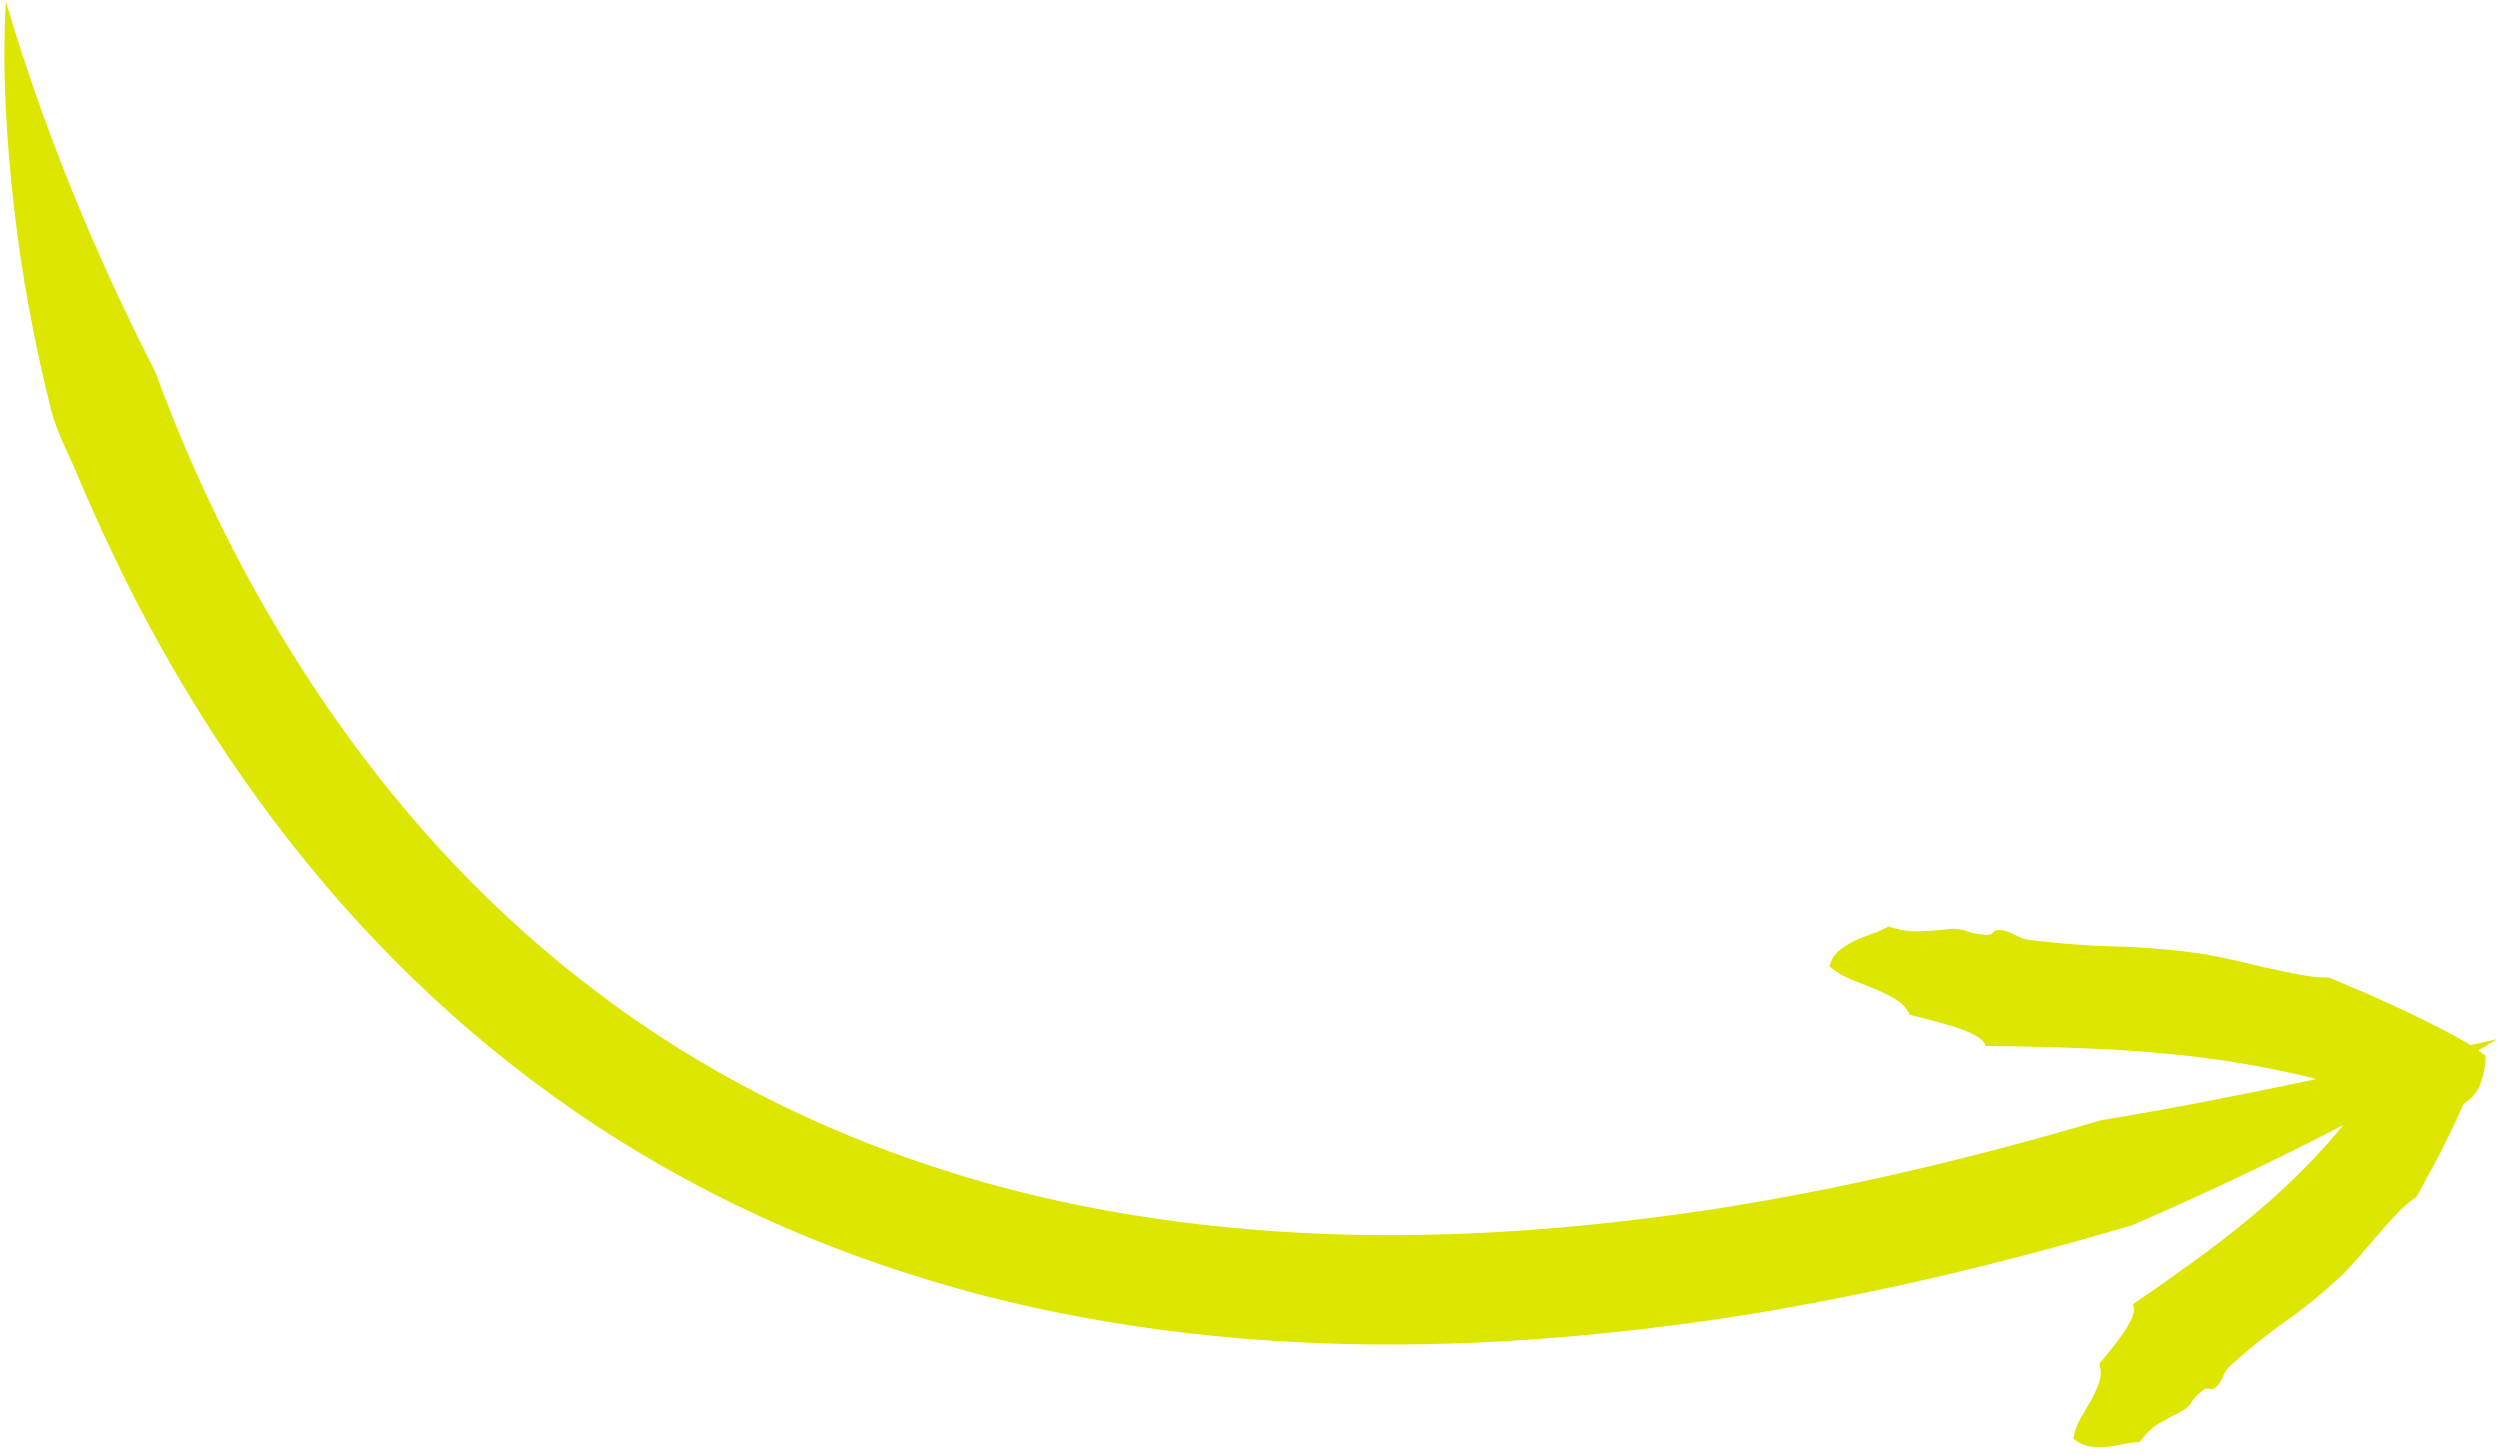 <?xml version="1.0" encoding="UTF-8"?> <svg xmlns="http://www.w3.org/2000/svg" width="220" height="128" viewBox="0 0 220 128" fill="none"> <path d="M185.344 127.319C184.869 127.362 184.389 127.35 183.895 127.282C183.401 127.214 182.925 126.984 182.462 126.612C182.542 126.008 182.728 125.438 183.042 124.896L183.98 123.28L184.199 122.877C184.408 122.47 184.585 122.064 184.721 121.656C184.907 121.117 184.91 120.564 184.728 120.027L185.705 118.831L186.084 118.351C186.33 118.029 186.576 117.707 186.8 117.389C187.146 116.91 187.411 116.426 187.615 115.966C187.81 115.503 187.838 115.103 187.684 114.784C189.811 113.335 191.87 111.865 193.888 110.393C195.896 108.918 197.836 107.359 199.691 105.732C201.549 104.096 203.291 102.361 204.931 100.511C205.364 100.027 205.793 99.521 206.202 99.008C200.149 102.159 193.947 105.075 187.642 107.814C176.12 111.219 164.374 114.021 152.431 115.895C140.476 117.702 128.307 118.669 116.095 118.2C103.909 117.718 91.638 115.871 79.875 112.067C68.103 108.323 56.871 102.652 46.969 95.183C37.033 87.756 28.471 78.628 21.439 68.557C17.913 63.519 14.763 58.25 11.945 52.823C10.566 50.097 9.225 47.352 8.006 44.55C7.371 43.162 6.818 41.748 6.184 40.36C5.546 38.982 4.902 37.591 4.507 36.109C3.013 30.168 1.905 24.168 1.222 18.152C0.549 12.139 0.177 6.103 0.515 0.118C3.895 11.577 8.398 22.46 13.666 32.732C17.598 43.492 22.863 53.741 29.381 63.057C35.886 72.38 43.733 80.724 52.779 87.491C61.804 94.293 72.017 99.451 82.819 102.897C93.616 106.394 104.998 108.125 116.457 108.582C127.928 109.032 139.482 108.117 150.931 106.384C162.378 104.588 173.714 101.89 184.879 98.584C191.197 97.545 197.495 96.3 203.822 94.96C203.026 94.747 202.224 94.553 201.426 94.381C198.521 93.749 195.6 93.27 192.648 92.928C189.703 92.598 186.747 92.369 183.776 92.261C180.807 92.144 177.792 92.075 174.733 92.045C174.632 91.689 174.31 91.371 173.776 91.091C173.242 90.812 172.636 90.563 171.954 90.354C171.503 90.215 171.042 90.073 170.566 89.948L169.856 89.761L168.054 89.301C167.815 88.746 167.397 88.294 166.823 87.939C166.362 87.662 165.854 87.401 165.318 87.163L164.907 86.995L162.823 86.155C162.13 85.879 161.52 85.504 161.001 85.041C161.148 84.458 161.426 84 161.821 83.671C162.216 83.343 162.66 83.061 163.131 82.829C163.601 82.597 164.117 82.389 164.68 82.196C165.241 82.013 165.743 81.78 166.188 81.53C167.187 81.868 168.184 82.008 169.19 81.95C170.195 81.893 170.959 81.835 171.487 81.757C172.14 81.717 172.659 81.772 173.07 81.94C173.471 82.105 174.026 82.213 174.713 82.267C175.028 82.301 175.249 82.233 175.384 82.066C175.52 81.898 175.721 81.824 175.969 81.837C176.411 81.869 176.85 82.014 177.298 82.267C177.742 82.529 178.242 82.682 178.802 82.74C181.343 83.05 183.818 83.235 186.227 83.296C188.638 83.347 191.136 83.56 193.724 83.926C194.645 84.073 195.603 84.274 196.596 84.495C197.586 84.726 198.566 84.954 199.537 85.18C200.508 85.405 201.456 85.602 202.4 85.777C203.344 85.953 204.201 86.038 204.972 86.024C205.948 86.439 207.071 86.92 208.342 87.468C209.603 88.012 210.885 88.595 212.157 89.206C213.439 89.819 214.668 90.438 215.849 91.073C216.418 91.373 216.934 91.678 217.411 91.971L219.748 91.445L218.099 92.434C218.322 92.597 218.536 92.756 218.73 92.91C218.733 93.654 218.605 94.41 218.351 95.169C218.097 95.927 217.633 96.548 216.974 97.016L216.79 97.137C216.457 97.913 216.089 98.7 215.705 99.503C215.186 100.577 214.666 101.621 214.113 102.633C213.57 103.648 213.084 104.545 212.655 105.323C212.105 105.677 211.564 106.139 211.01 106.711C210.456 107.284 209.912 107.891 209.385 108.513C208.847 109.133 208.304 109.771 207.749 110.416C207.193 111.062 206.643 111.656 206.098 112.2C204.515 113.691 202.897 115.024 201.237 116.188C199.586 117.354 197.957 118.653 196.373 120.081C196.016 120.389 195.771 120.743 195.612 121.154C195.467 121.56 195.243 121.878 194.953 122.103C194.795 122.242 194.608 122.269 194.406 122.207C194.205 122.145 194 122.197 193.81 122.369C193.362 122.733 193.04 123.063 192.858 123.383C192.675 123.704 192.345 123.99 191.863 124.26C191.446 124.456 190.869 124.76 190.13 125.181C189.391 125.603 188.78 126.189 188.287 126.906C187.811 126.916 187.32 126.975 186.812 127.091C186.303 127.206 185.807 127.284 185.331 127.326L185.344 127.319Z" fill="#DCE600"></path> </svg> 
